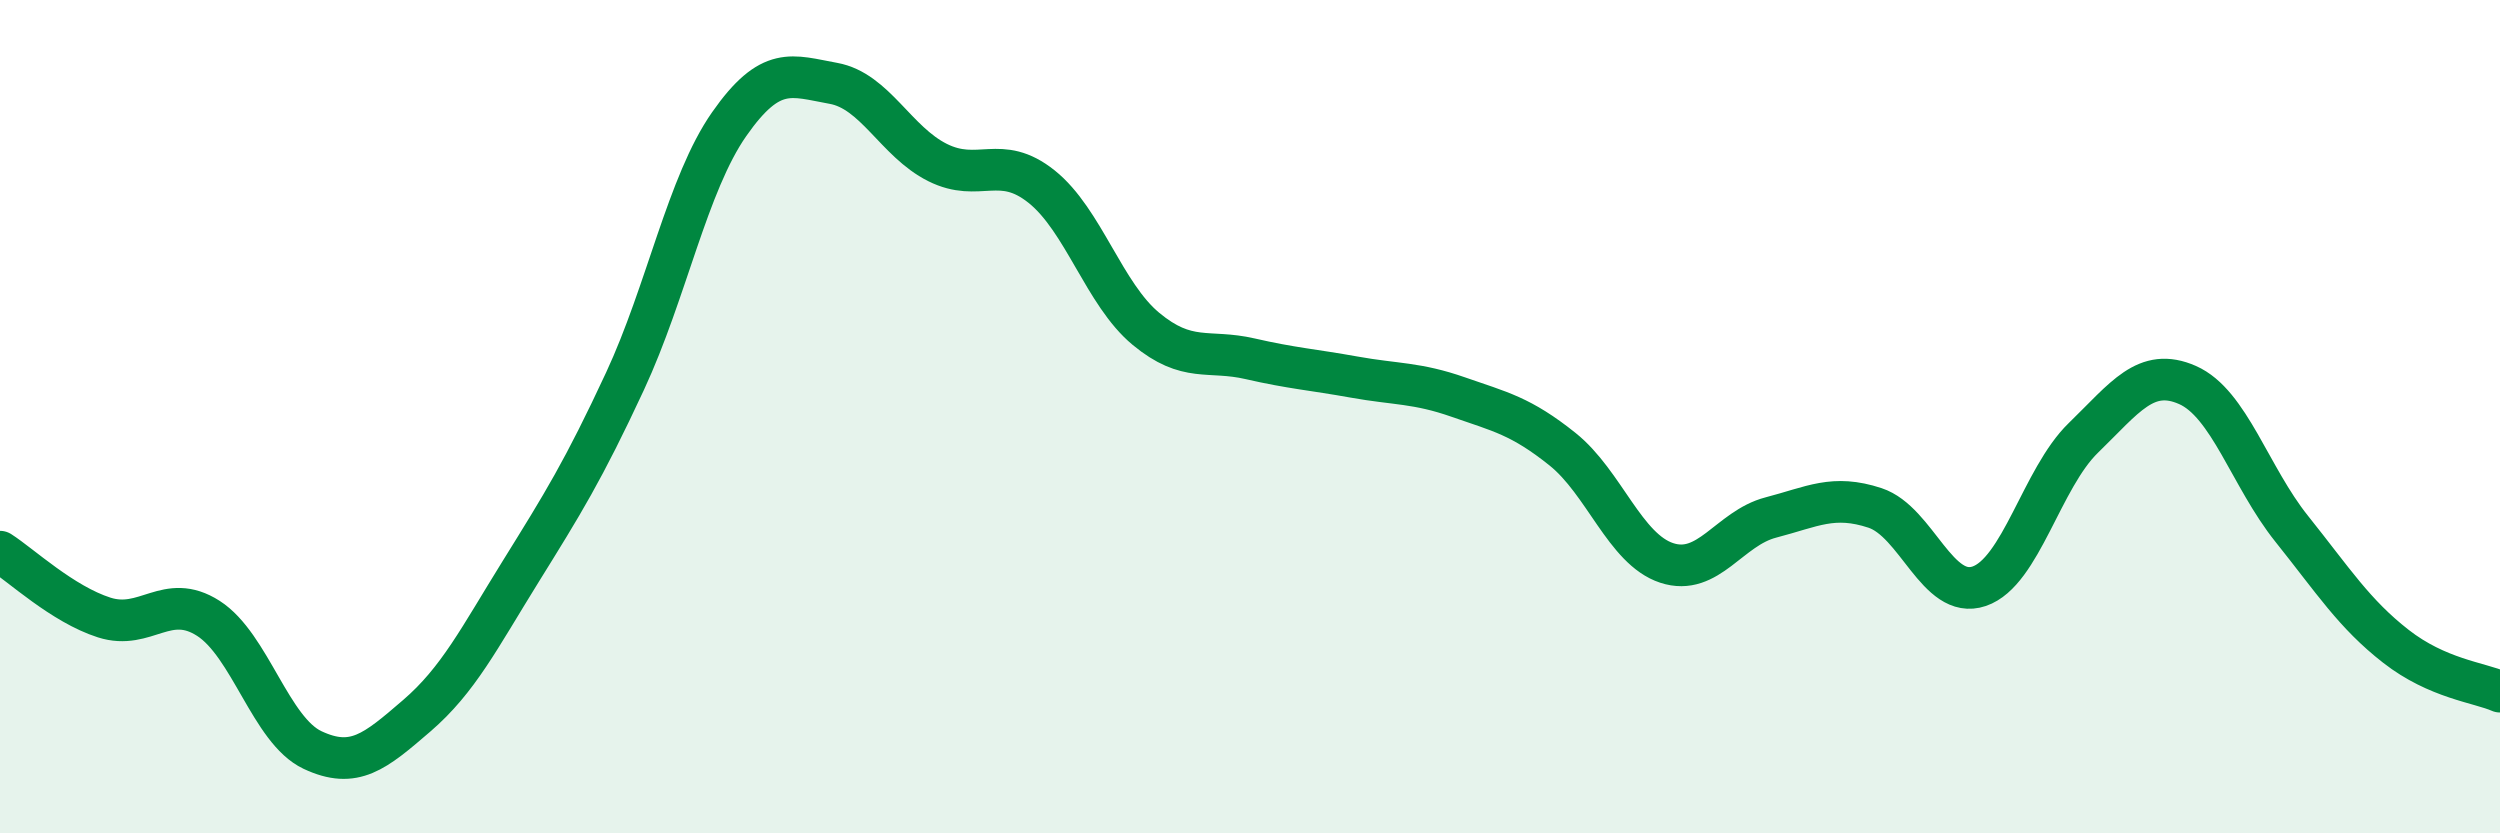 
    <svg width="60" height="20" viewBox="0 0 60 20" xmlns="http://www.w3.org/2000/svg">
      <path
        d="M 0,13.24 C 0.5,13.56 1.5,14.5 2.5,14.82 C 3.5,15.14 4,14.2 5,14.84 C 6,15.48 6.5,17.53 7.5,18 C 8.5,18.47 9,18.04 10,17.18 C 11,16.32 11.5,15.32 12.5,13.71 C 13.5,12.1 14,11.3 15,9.15 C 16,7 16.5,4.41 17.5,2.98 C 18.5,1.55 19,1.82 20,2 C 21,2.18 21.5,3.4 22.5,3.9 C 23.5,4.4 24,3.68 25,4.48 C 26,5.28 26.5,7.06 27.5,7.89 C 28.5,8.72 29,8.38 30,8.61 C 31,8.84 31.5,8.87 32.5,9.05 C 33.5,9.23 34,9.18 35,9.53 C 36,9.88 36.5,9.98 37.5,10.78 C 38.5,11.58 39,13.18 40,13.51 C 41,13.84 41.5,12.68 42.5,12.42 C 43.5,12.16 44,11.86 45,12.19 C 46,12.52 46.5,14.41 47.5,14.07 C 48.5,13.73 49,11.48 50,10.51 C 51,9.54 51.5,8.8 52.5,9.24 C 53.5,9.68 54,11.44 55,12.69 C 56,13.94 56.5,14.73 57.5,15.51 C 58.5,16.29 59.5,16.38 60,16.6L60 20L0 20Z"
        fill="#008740"
        opacity="0.1"
        stroke-linecap="round"
        stroke-linejoin="round"
      />
      <path
        d="M 0,13.24 C 0.5,13.56 1.5,14.5 2.5,14.82 C 3.5,15.14 4,14.2 5,14.84 C 6,15.48 6.5,17.53 7.5,18 C 8.5,18.47 9,18.04 10,17.18 C 11,16.32 11.5,15.32 12.5,13.71 C 13.5,12.1 14,11.3 15,9.15 C 16,7 16.5,4.41 17.5,2.98 C 18.5,1.55 19,1.82 20,2 C 21,2.18 21.5,3.4 22.5,3.9 C 23.5,4.4 24,3.68 25,4.48 C 26,5.28 26.5,7.06 27.5,7.89 C 28.5,8.72 29,8.38 30,8.61 C 31,8.84 31.5,8.87 32.5,9.05 C 33.5,9.23 34,9.18 35,9.53 C 36,9.88 36.5,9.98 37.5,10.78 C 38.5,11.58 39,13.18 40,13.51 C 41,13.84 41.5,12.68 42.5,12.42 C 43.5,12.16 44,11.86 45,12.19 C 46,12.52 46.5,14.41 47.5,14.07 C 48.5,13.73 49,11.48 50,10.51 C 51,9.54 51.5,8.8 52.5,9.24 C 53.5,9.68 54,11.44 55,12.69 C 56,13.94 56.5,14.73 57.5,15.51 C 58.5,16.29 59.5,16.38 60,16.6"
        stroke="#008740"
        stroke-width="1"
        fill="none"
        stroke-linecap="round"
        stroke-linejoin="round"
      />
    </svg>
  